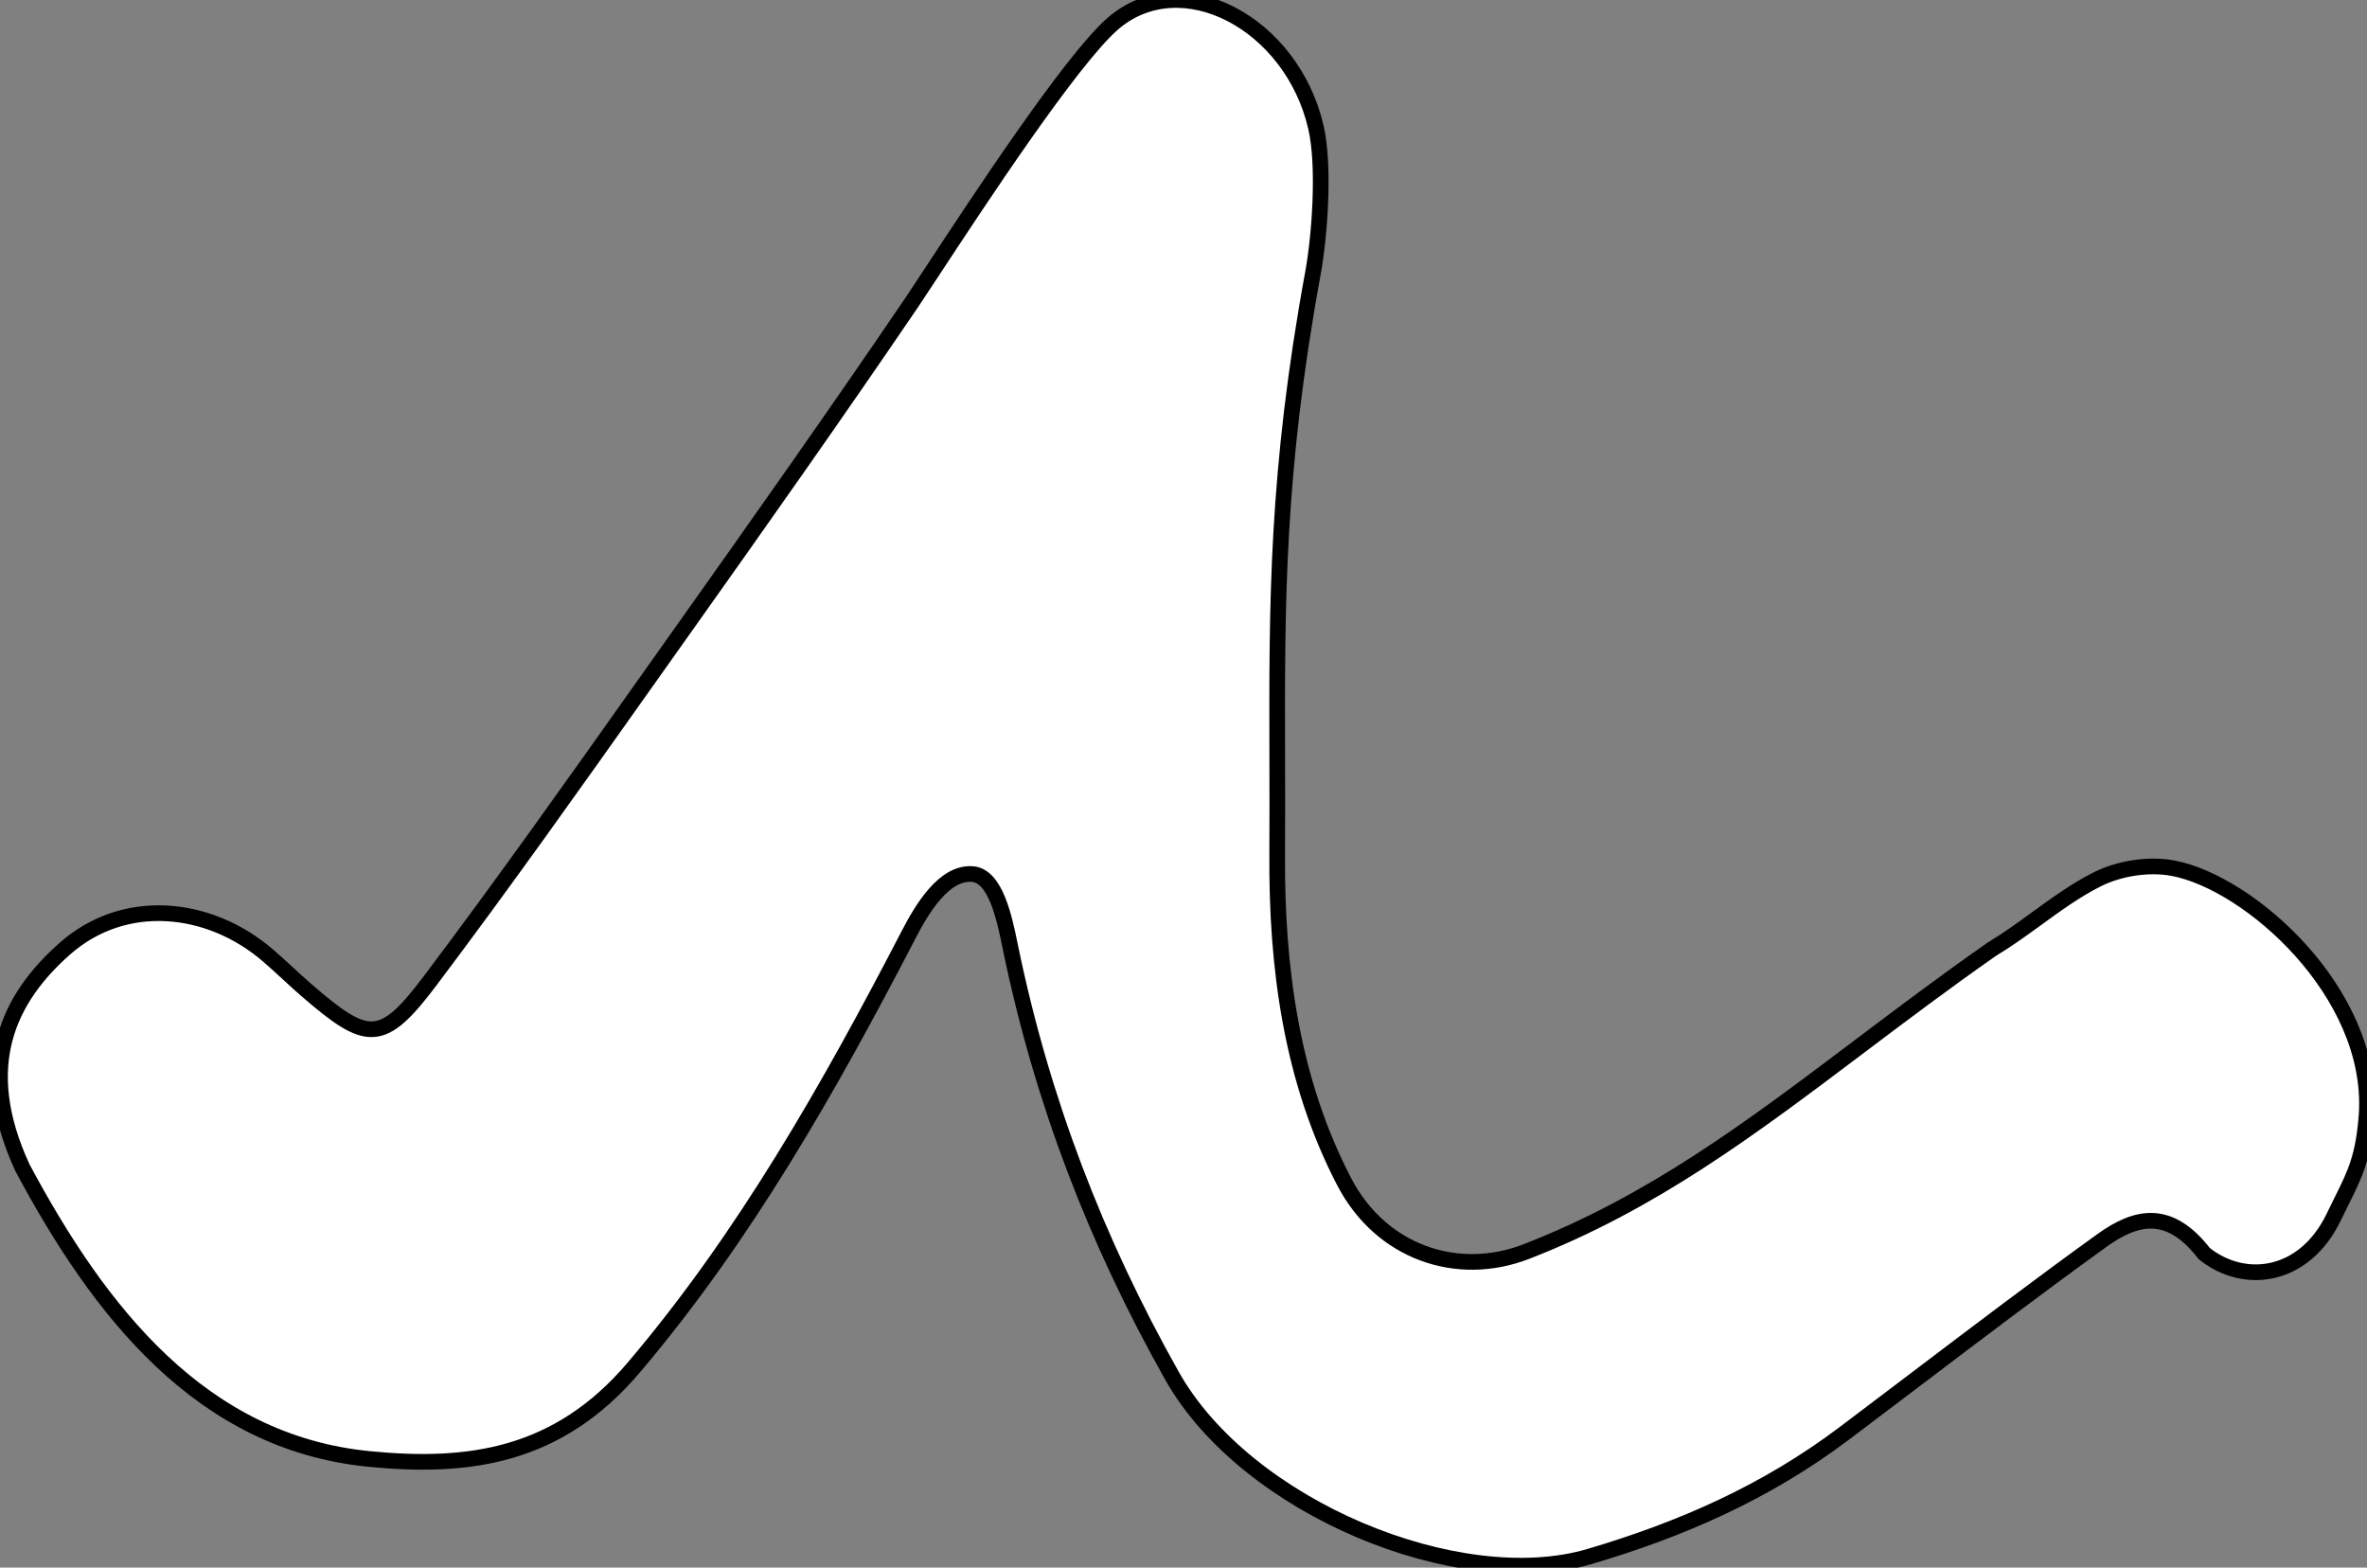 <svg width="151" height="100" viewBox="0 0 151 100" fill="none" xmlns="http://www.w3.org/2000/svg">
<rect x="0" y="0" width="151" height="100" fill="#808080" stroke="none"/>
<path d="M150.982 71.019C150.794 73.776 150.246 74.876 149.363 76.649C149.211 76.955 149.049 77.281 148.877 77.638C147.031 81.474 143.238 82.048 140.623 79.972C138.406 77.106 136.31 77.529 134.082 79.136C130.128 81.986 126.235 84.937 122.343 87.888C120.769 89.082 119.196 90.275 117.618 91.462C112.671 95.182 107.284 97.554 101.394 99.292C93.098 101.74 79.514 96.198 74.763 87.757C69.912 79.136 66.479 70.206 64.466 60.472C64.453 60.41 64.44 60.346 64.427 60.281C64.077 58.583 63.526 55.902 62.06 55.758C60.22 55.594 58.798 58.015 57.965 59.622C52.889 69.406 47.498 78.912 40.425 87.24C35.59 92.933 29.904 93.694 23.543 93.067C12.812 92.01 6.326 83.639 1.438 74.5C-1.572 68.012 0.538 63.698 4.128 60.523C7.939 57.151 13.354 57.733 17.083 60.938C17.514 61.308 17.933 61.694 18.353 62.08C18.752 62.447 19.151 62.814 19.559 63.168C23.438 66.523 24.369 66.641 27.44 62.562C32.111 56.361 36.611 50.01 41.11 43.66C41.9 42.545 42.691 41.429 43.482 40.315C48.416 33.365 53.333 26.399 58.132 19.341C58.417 18.921 58.884 18.21 59.478 17.306C62.383 12.882 68.33 3.828 70.982 1.518C75.344 -2.28 82.437 1.461 83.957 8.157C84.513 10.606 84.195 15.033 83.757 17.424C81.434 30.092 81.455 38.424 81.48 48.339C81.485 50.322 81.49 52.369 81.477 54.526C81.432 61.647 82.366 68.889 85.757 75.394C88.096 79.879 92.957 81.55 97.375 79.835C105.405 76.718 111.667 71.996 118.618 66.754C121.285 64.743 124.053 62.656 127.061 60.553C128.043 59.965 128.981 59.283 129.918 58.603C131.168 57.694 132.416 56.787 133.766 56.104C135.191 55.383 137.07 55.091 138.62 55.381C143.489 56.293 151.424 63.297 150.982 71.019Z" fill="white"/>
<path d="M150.982 71.019C150.794 73.776 150.246 74.876 149.363 76.649C149.211 76.955 149.049 77.281 148.877 77.638C147.031 81.474 143.238 82.048 140.623 79.972C138.406 77.106 136.31 77.529 134.082 79.136C130.128 81.986 126.235 84.937 122.343 87.888C120.769 89.082 119.196 90.275 117.618 91.462C112.671 95.182 107.284 97.554 101.394 99.292C93.098 101.74 79.514 96.198 74.763 87.757C69.912 79.136 66.479 70.206 64.466 60.472C64.453 60.41 64.44 60.346 64.427 60.281C64.077 58.583 63.526 55.902 62.06 55.758C60.22 55.594 58.798 58.015 57.965 59.622C52.889 69.406 47.498 78.912 40.425 87.24C35.59 92.933 29.904 93.694 23.543 93.067C12.812 92.01 6.326 83.639 1.438 74.5C-1.572 68.012 0.538 63.698 4.128 60.523C7.939 57.151 13.354 57.733 17.083 60.938C17.514 61.308 17.933 61.694 18.353 62.08C18.752 62.447 19.151 62.814 19.559 63.168C23.438 66.523 24.369 66.641 27.44 62.562C32.111 56.361 36.611 50.01 41.11 43.66C41.9 42.545 42.691 41.429 43.482 40.315C48.416 33.365 53.333 26.399 58.132 19.341C58.417 18.921 58.884 18.21 59.478 17.306C62.383 12.882 68.33 3.828 70.982 1.518C75.344 -2.28 82.437 1.461 83.957 8.157C84.513 10.606 84.195 15.033 83.757 17.424C81.434 30.092 81.455 38.424 81.48 48.339C81.485 50.322 81.49 52.369 81.477 54.526C81.432 61.647 82.366 68.889 85.757 75.394C88.096 79.879 92.957 81.55 97.375 79.835C105.405 76.718 111.667 71.996 118.618 66.754C121.285 64.743 124.053 62.656 127.061 60.553C128.043 59.965 128.981 59.283 129.918 58.603C131.168 57.694 132.416 56.787 133.766 56.104C135.191 55.383 137.07 55.091 138.62 55.381C143.489 56.293 151.424 63.297 150.982 71.019Z" stroke="black"/>
</svg>
